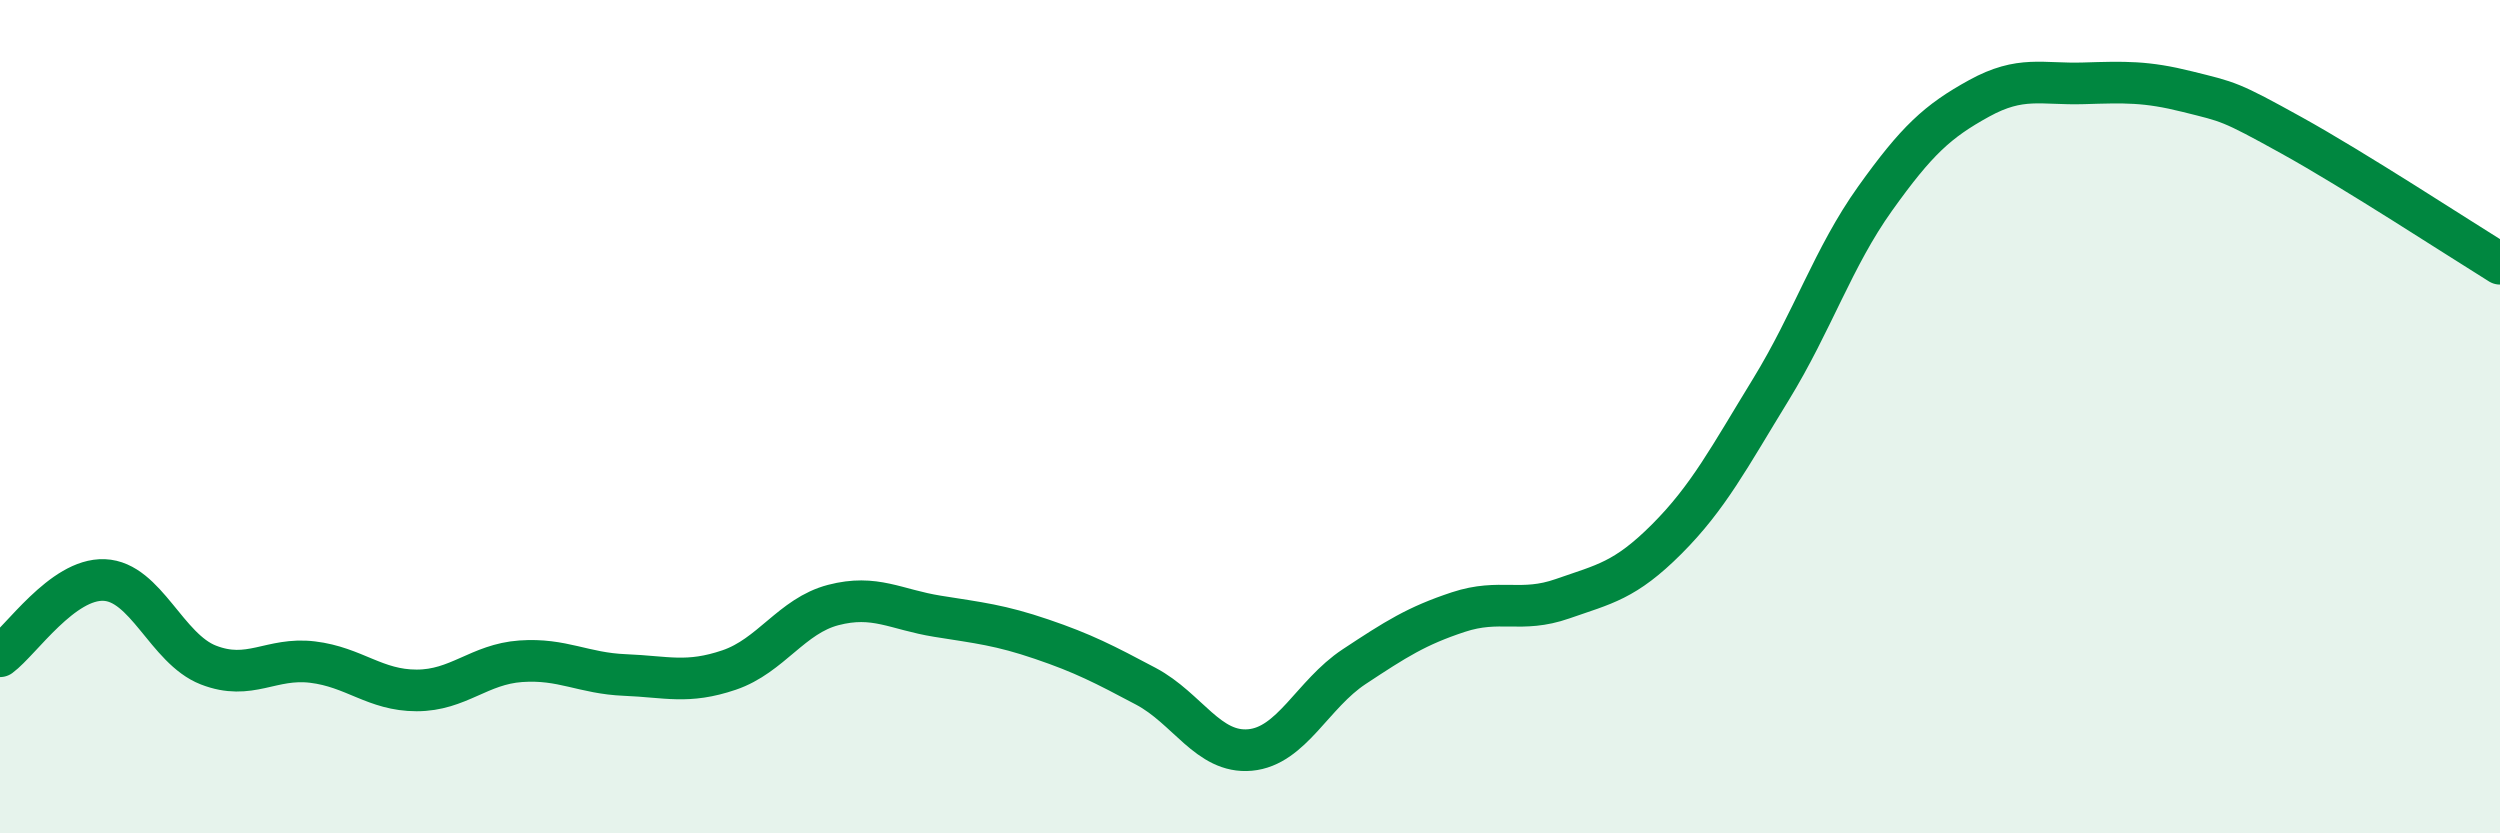 
    <svg width="60" height="20" viewBox="0 0 60 20" xmlns="http://www.w3.org/2000/svg">
      <path
        d="M 0,15.75 C 0.5,15.38 1.5,13.88 2.5,13.92 C 3.5,13.96 4,15.57 5,15.96 C 6,16.35 6.5,15.77 7.5,15.89 C 8.5,16.01 9,16.57 10,16.57 C 11,16.57 11.5,15.94 12.5,15.87 C 13.5,15.8 14,16.16 15,16.2 C 16,16.24 16.5,16.42 17.5,16.08 C 18.5,15.74 19,14.78 20,14.52 C 21,14.26 21.5,14.63 22.5,14.79 C 23.5,14.95 24,15 25,15.34 C 26,15.68 26.5,15.94 27.5,16.47 C 28.5,17 29,18.09 30,18 C 31,17.91 31.5,16.66 32.5,16 C 33.5,15.34 34,15.02 35,14.69 C 36,14.36 36.5,14.72 37.5,14.37 C 38.5,14.02 39,13.94 40,12.94 C 41,11.94 41.5,10.98 42.5,9.35 C 43.5,7.72 44,6.17 45,4.77 C 46,3.37 46.5,2.91 47.5,2.36 C 48.5,1.81 49,2.03 50,2 C 51,1.97 51.5,1.95 52.5,2.2 C 53.5,2.45 53.5,2.42 55,3.25 C 56.5,4.08 59,5.71 60,6.33L60 20L0 20Z"
        fill="#008740"
        opacity="0.1"
        stroke-linecap="round"
        stroke-linejoin="round"
      />
      <path
        d="M 0,15.75 C 0.5,15.38 1.5,13.88 2.5,13.92 C 3.5,13.96 4,15.57 5,15.96 C 6,16.35 6.5,15.77 7.5,15.89 C 8.5,16.01 9,16.57 10,16.57 C 11,16.57 11.5,15.94 12.5,15.87 C 13.5,15.8 14,16.16 15,16.2 C 16,16.24 16.5,16.42 17.5,16.08 C 18.5,15.74 19,14.78 20,14.52 C 21,14.26 21.5,14.63 22.5,14.79 C 23.5,14.95 24,15 25,15.34 C 26,15.68 26.5,15.94 27.5,16.47 C 28.5,17 29,18.09 30,18 C 31,17.91 31.5,16.66 32.5,16 C 33.5,15.34 34,15.02 35,14.69 C 36,14.36 36.5,14.72 37.5,14.37 C 38.5,14.02 39,13.94 40,12.94 C 41,11.94 41.5,10.98 42.5,9.35 C 43.5,7.72 44,6.17 45,4.77 C 46,3.37 46.5,2.91 47.5,2.36 C 48.5,1.81 49,2.03 50,2 C 51,1.97 51.5,1.95 52.5,2.2 C 53.5,2.45 53.5,2.42 55,3.25 C 56.5,4.08 59,5.71 60,6.33"
        stroke="#008740"
        stroke-width="1"
        fill="none"
        stroke-linecap="round"
        stroke-linejoin="round"
      />
    </svg>
  